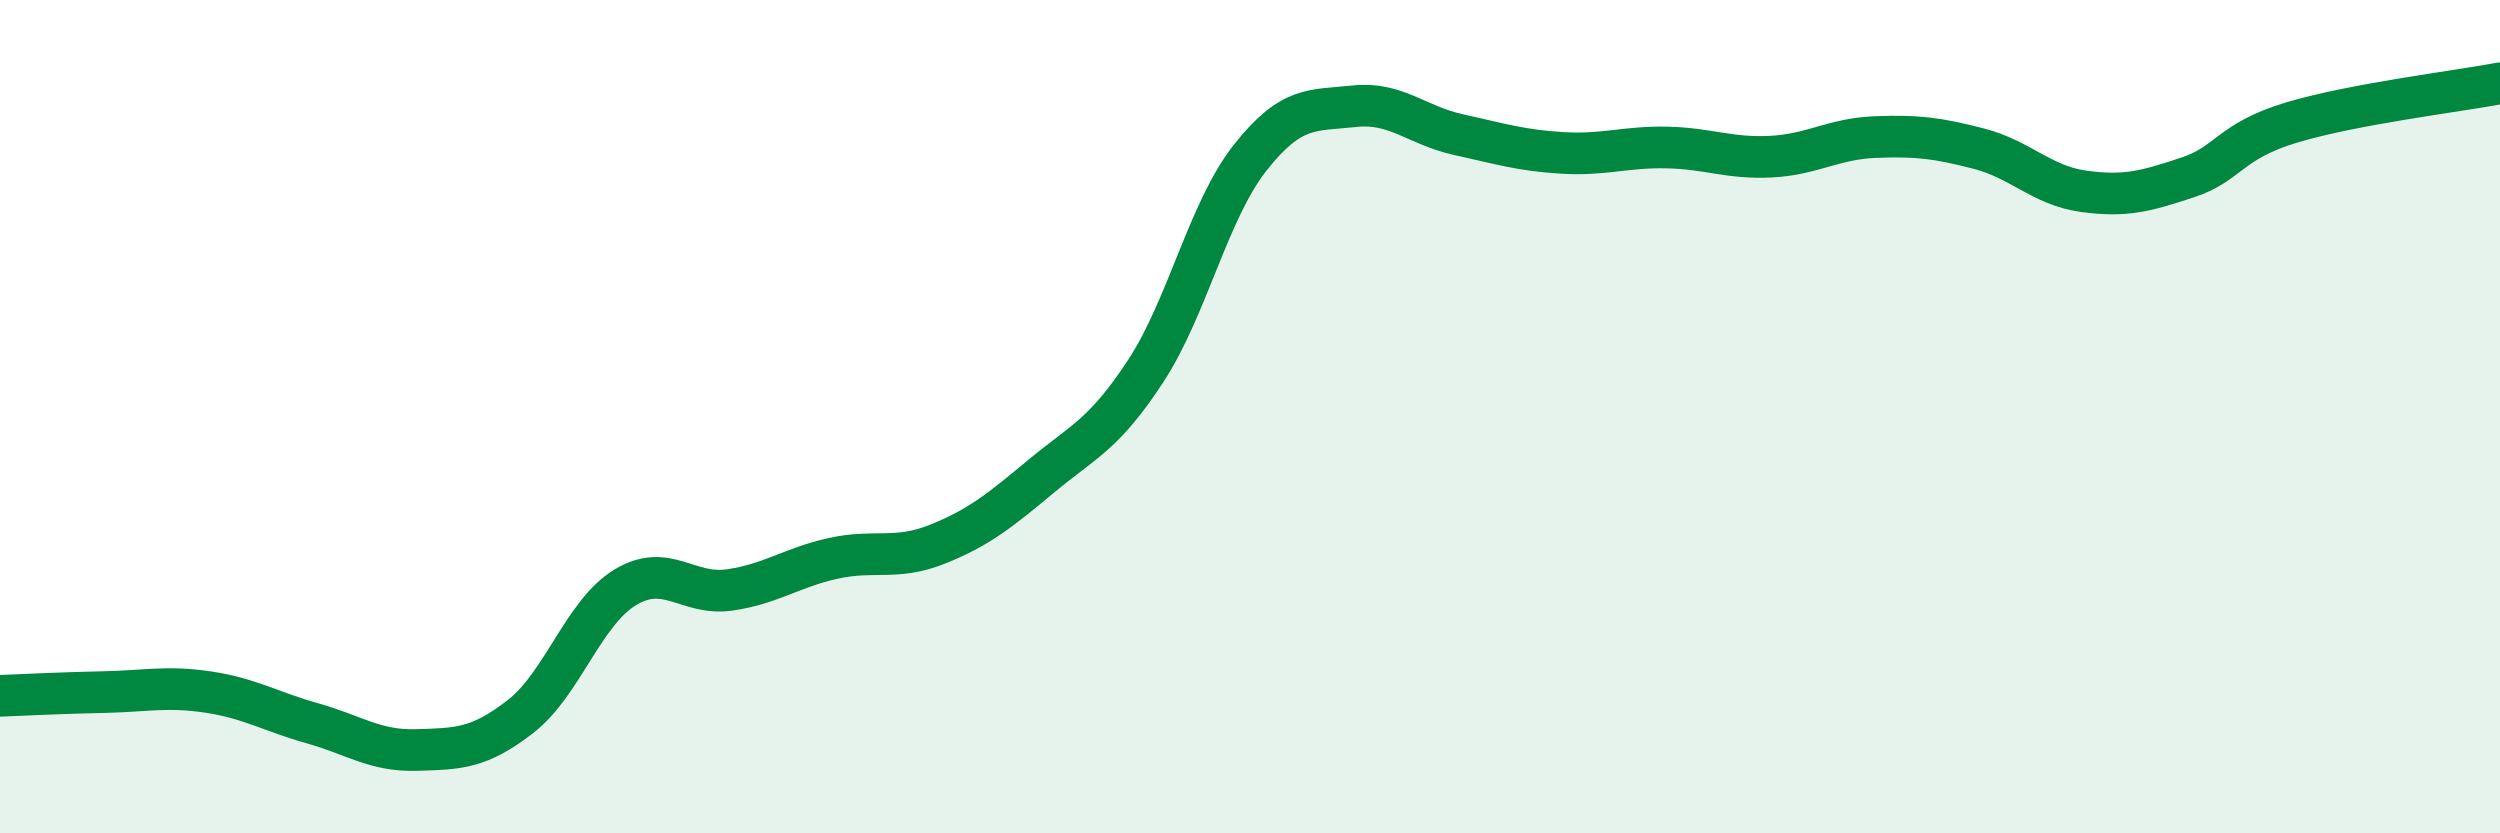 
    <svg width="60" height="20" viewBox="0 0 60 20" xmlns="http://www.w3.org/2000/svg">
      <path
        d="M 0,16.7 C 0.5,16.68 1.5,16.63 2.5,16.61 C 3.5,16.59 4,16.46 5,16.61 C 6,16.76 6.5,17.08 7.5,17.36 C 8.5,17.64 9,18.03 10,18 C 11,17.97 11.5,17.97 12.5,17.19 C 13.5,16.41 14,14.71 15,14.1 C 16,13.49 16.5,14.3 17.5,14.16 C 18.5,14.02 19,13.62 20,13.4 C 21,13.18 21.5,13.46 22.5,13.06 C 23.5,12.66 24,12.25 25,11.42 C 26,10.59 26.5,10.43 27.5,8.9 C 28.5,7.37 29,5.06 30,3.79 C 31,2.52 31.5,2.66 32.5,2.55 C 33.5,2.44 34,3.01 35,3.23 C 36,3.45 36.5,3.61 37.5,3.67 C 38.5,3.73 39,3.52 40,3.54 C 41,3.56 41.5,3.81 42.5,3.76 C 43.5,3.71 44,3.33 45,3.29 C 46,3.25 46.5,3.31 47.5,3.57 C 48.5,3.83 49,4.45 50,4.59 C 51,4.73 51.5,4.59 52.5,4.26 C 53.5,3.93 53.5,3.39 55,2.94 C 56.5,2.49 59,2.19 60,2L60 20L0 20Z"
        fill="#008740"
        opacity="0.1"
        stroke-linecap="round"
        stroke-linejoin="round"
      />
      <path
        d="M 0,16.7 C 0.5,16.68 1.5,16.63 2.5,16.61 C 3.5,16.59 4,16.46 5,16.61 C 6,16.76 6.5,17.08 7.5,17.36 C 8.5,17.64 9,18.03 10,18 C 11,17.97 11.5,17.97 12.5,17.19 C 13.5,16.41 14,14.71 15,14.1 C 16,13.49 16.5,14.3 17.5,14.16 C 18.5,14.02 19,13.62 20,13.4 C 21,13.18 21.5,13.46 22.5,13.06 C 23.5,12.66 24,12.25 25,11.42 C 26,10.59 26.5,10.43 27.5,8.9 C 28.5,7.37 29,5.06 30,3.79 C 31,2.52 31.5,2.66 32.5,2.55 C 33.5,2.44 34,3.01 35,3.23 C 36,3.45 36.5,3.61 37.5,3.67 C 38.5,3.73 39,3.52 40,3.54 C 41,3.56 41.5,3.81 42.5,3.76 C 43.5,3.71 44,3.33 45,3.29 C 46,3.25 46.5,3.31 47.5,3.57 C 48.5,3.83 49,4.45 50,4.59 C 51,4.73 51.5,4.59 52.5,4.26 C 53.5,3.93 53.5,3.39 55,2.94 C 56.5,2.49 59,2.19 60,2"
        stroke="#008740"
        stroke-width="1"
        fill="none"
        stroke-linecap="round"
        stroke-linejoin="round"
      />
    </svg>
  